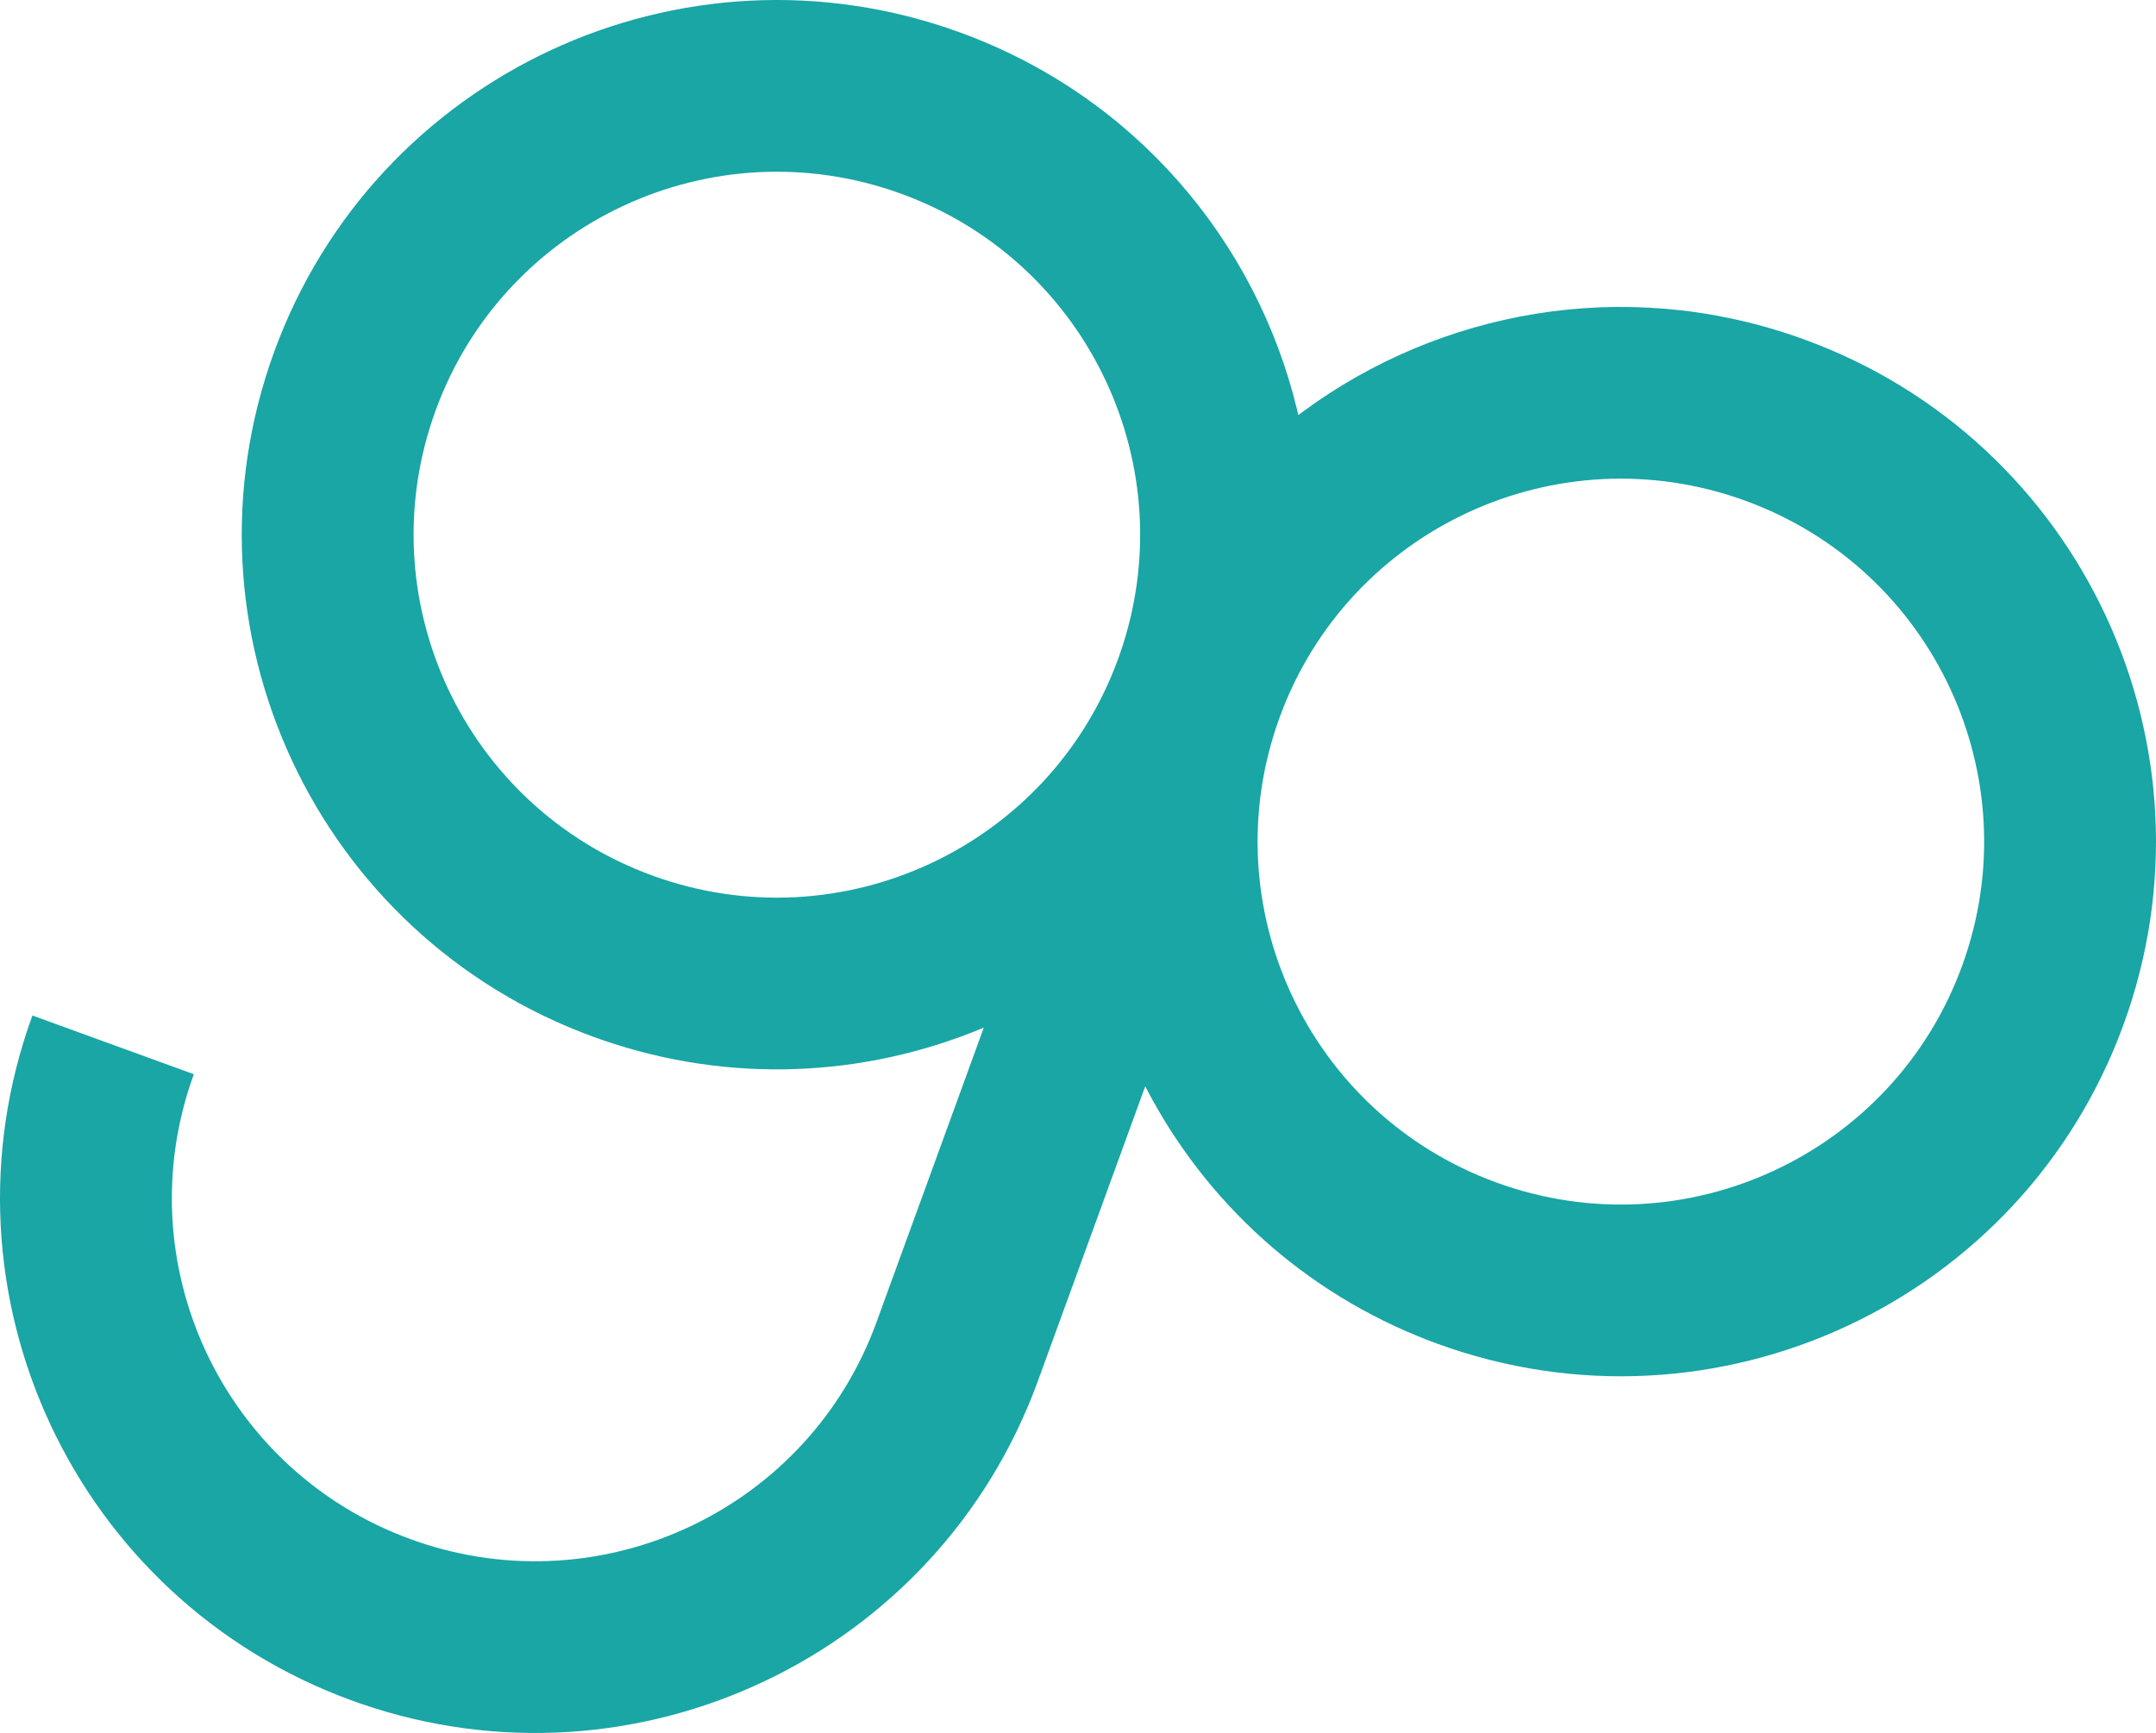 <svg xmlns="http://www.w3.org/2000/svg" viewBox="0 0 1000 804"><path fill="#19A6A5" fill-rule="nonzero" d="M127.16 163.24C174.032 34.537 316.421-31.82 445.196 15.021c81.13 29.512 137.502 96.913 156.391 174.933l.61 2.616 2.159-1.614c63.62-46.875 148.437-62.551 228.439-34.91l3.867 1.371c128.778 46.843 195.178 189.153 148.305 317.858-46.872 128.702-189.26 195.059-318.036 148.217l-3.845-1.434c-58.661-22.421-104.016-64.812-131.11-116.557l-.786-1.53-49.816 136.789c-46.403 127.414-186.423 193.725-314.169 149.588l-3.867-1.371C34.56 742.135-31.84 599.825 15.033 471.12l74.874 27.245c-31.817 87.365 13.256 183.967 100.68 215.767l2.625.931C279.94 745.028 374.999 700.01 406.5 613.515l49.811-136.774-1.581.666c-54.034 22.233-116.04 25.57-175.397 5.062l-3.868-1.372C146.687 434.254 80.287 291.944 127.16 163.24Zm682.254 69.024C721.987 200.462 625.32 245.512 593.5 332.88c-31.817 87.365 13.256 183.967 100.678 215.767 87.427 31.802 184.095-13.248 215.914-100.616 31.817-87.365-13.256-183.967-100.68-215.767ZM417.947 89.868c-87.426-31.801-184.094 13.248-215.912 100.616-31.818 87.366 13.256 183.968 100.679 215.768 87.426 31.801 184.094-13.248 215.913-100.617l.022-.065.91-2.558c29.677-85.792-14.16-179.744-99.002-212.17l-2.61-.974Z"/></svg>